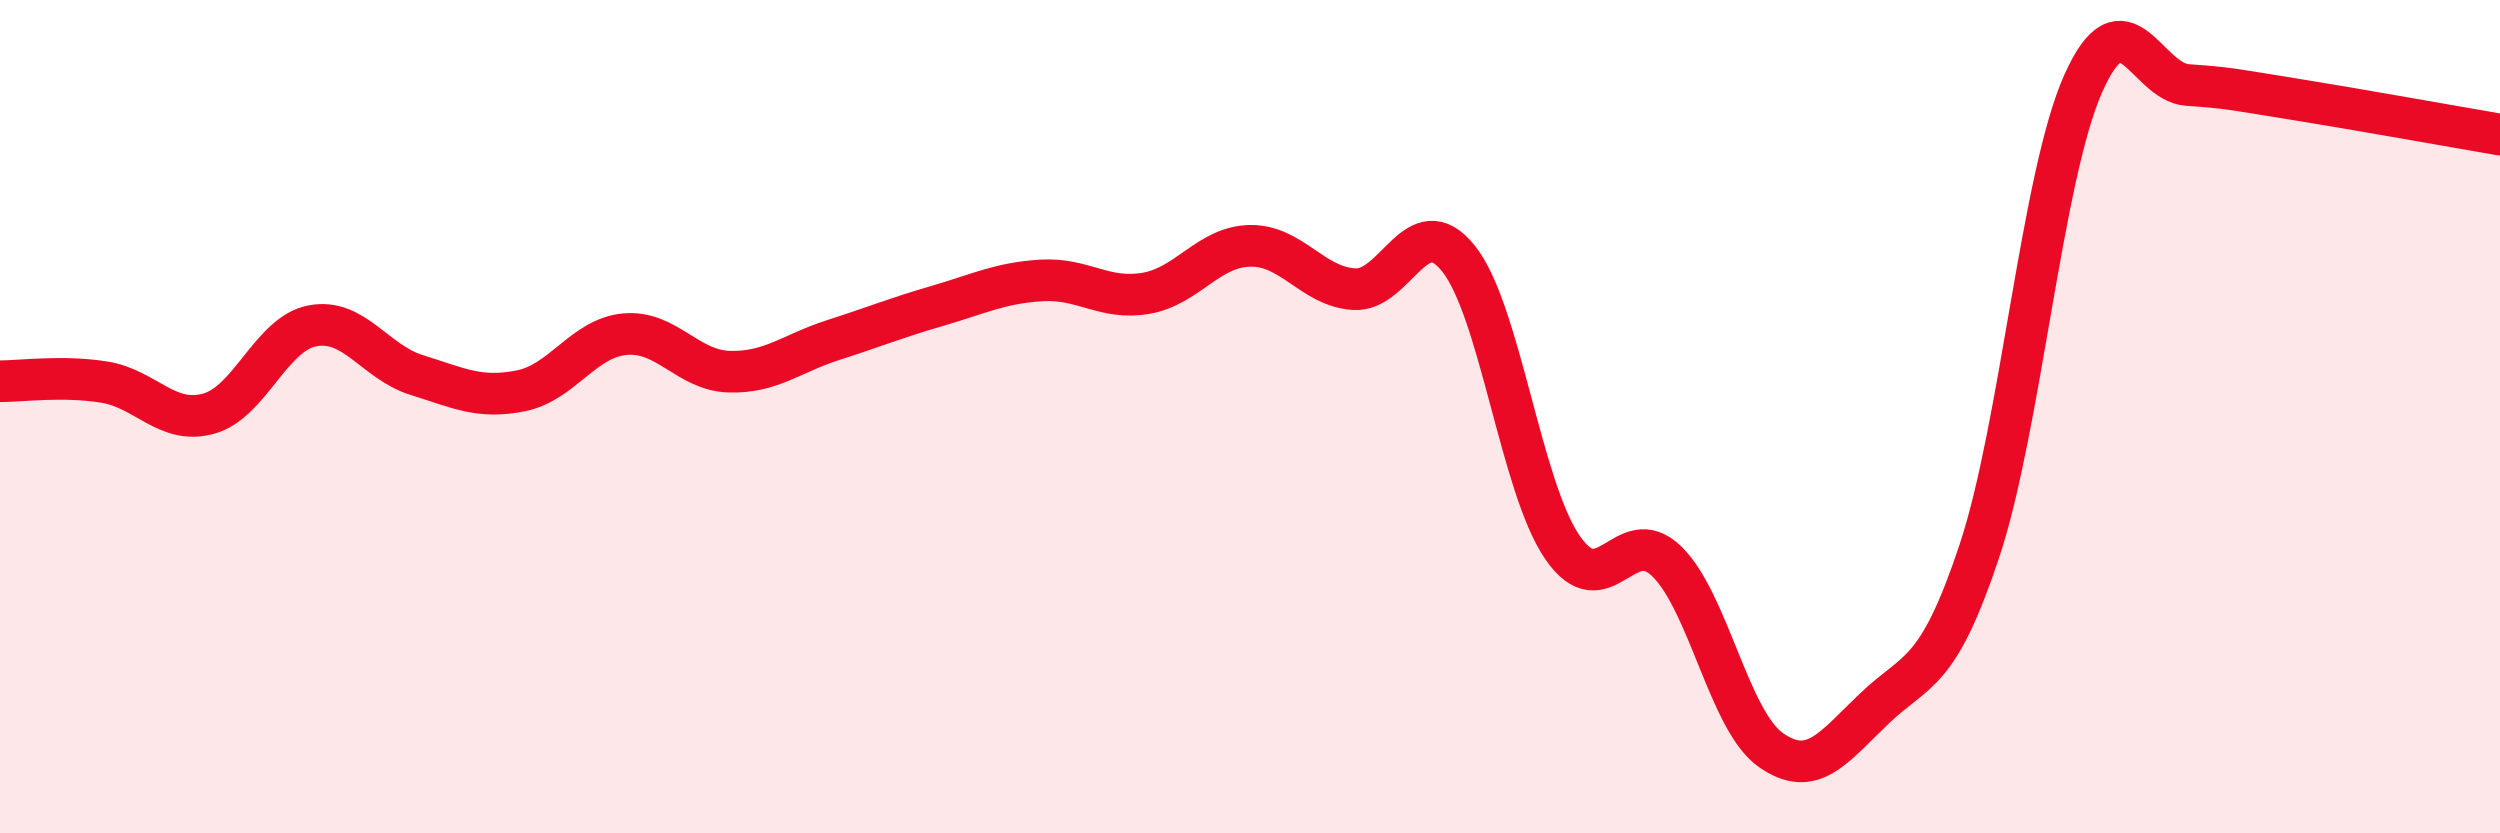 
    <svg width="60" height="20" viewBox="0 0 60 20" xmlns="http://www.w3.org/2000/svg">
      <path
        d="M 0,9.15 C 0.5,9.15 1.5,9.01 2.5,9.17 C 3.5,9.33 4,10.2 5,9.93 C 6,9.66 6.5,8.01 7.5,7.82 C 8.5,7.63 9,8.69 10,9 C 11,9.31 11.5,9.58 12.5,9.38 C 13.5,9.18 14,8.11 15,8.02 C 16,7.93 16.5,8.89 17.5,8.92 C 18.5,8.95 19,8.48 20,8.16 C 21,7.84 21.5,7.63 22.5,7.34 C 23.5,7.05 24,6.79 25,6.73 C 26,6.67 26.5,7.21 27.5,7.04 C 28.5,6.87 29,5.92 30,5.9 C 31,5.88 31.5,6.88 32.5,6.94 C 33.5,7 34,4.96 35,6.2 C 36,7.44 36.5,11.69 37.5,13.14 C 38.5,14.59 39,12.5 40,13.47 C 41,14.44 41.5,17.3 42.5,18 C 43.5,18.7 44,17.94 45,16.99 C 46,16.04 46.5,16.24 47.5,13.24 C 48.5,10.24 49,4.24 50,2 C 51,-0.24 51.5,1.97 52.5,2.04 C 53.5,2.11 53.5,2.13 55,2.37 C 56.5,2.61 59,3.06 60,3.23L60 20L0 20Z"
        fill="#EB0A25"
        opacity="0.1"
        stroke-linecap="round"
        stroke-linejoin="round"
      />
      <path
        d="M 0,9.15 C 0.5,9.15 1.5,9.01 2.5,9.17 C 3.5,9.33 4,10.2 5,9.93 C 6,9.66 6.5,8.01 7.5,7.82 C 8.5,7.63 9,8.69 10,9 C 11,9.31 11.5,9.58 12.5,9.38 C 13.5,9.18 14,8.11 15,8.02 C 16,7.93 16.5,8.89 17.5,8.92 C 18.5,8.95 19,8.48 20,8.16 C 21,7.84 21.5,7.63 22.5,7.34 C 23.5,7.05 24,6.79 25,6.73 C 26,6.67 26.5,7.21 27.5,7.04 C 28.5,6.87 29,5.92 30,5.9 C 31,5.88 31.5,6.88 32.5,6.94 C 33.5,7 34,4.96 35,6.2 C 36,7.44 36.5,11.69 37.5,13.14 C 38.5,14.59 39,12.5 40,13.47 C 41,14.44 41.5,17.3 42.5,18 C 43.5,18.7 44,17.94 45,16.99 C 46,16.04 46.5,16.24 47.5,13.24 C 48.5,10.24 49,4.24 50,2 C 51,-0.24 51.5,1.97 52.5,2.04 C 53.5,2.11 53.5,2.13 55,2.37 C 56.5,2.61 59,3.06 60,3.23"
        stroke="#EB0A25"
        stroke-width="1"
        fill="none"
        stroke-linecap="round"
        stroke-linejoin="round"
      />
    </svg>
  